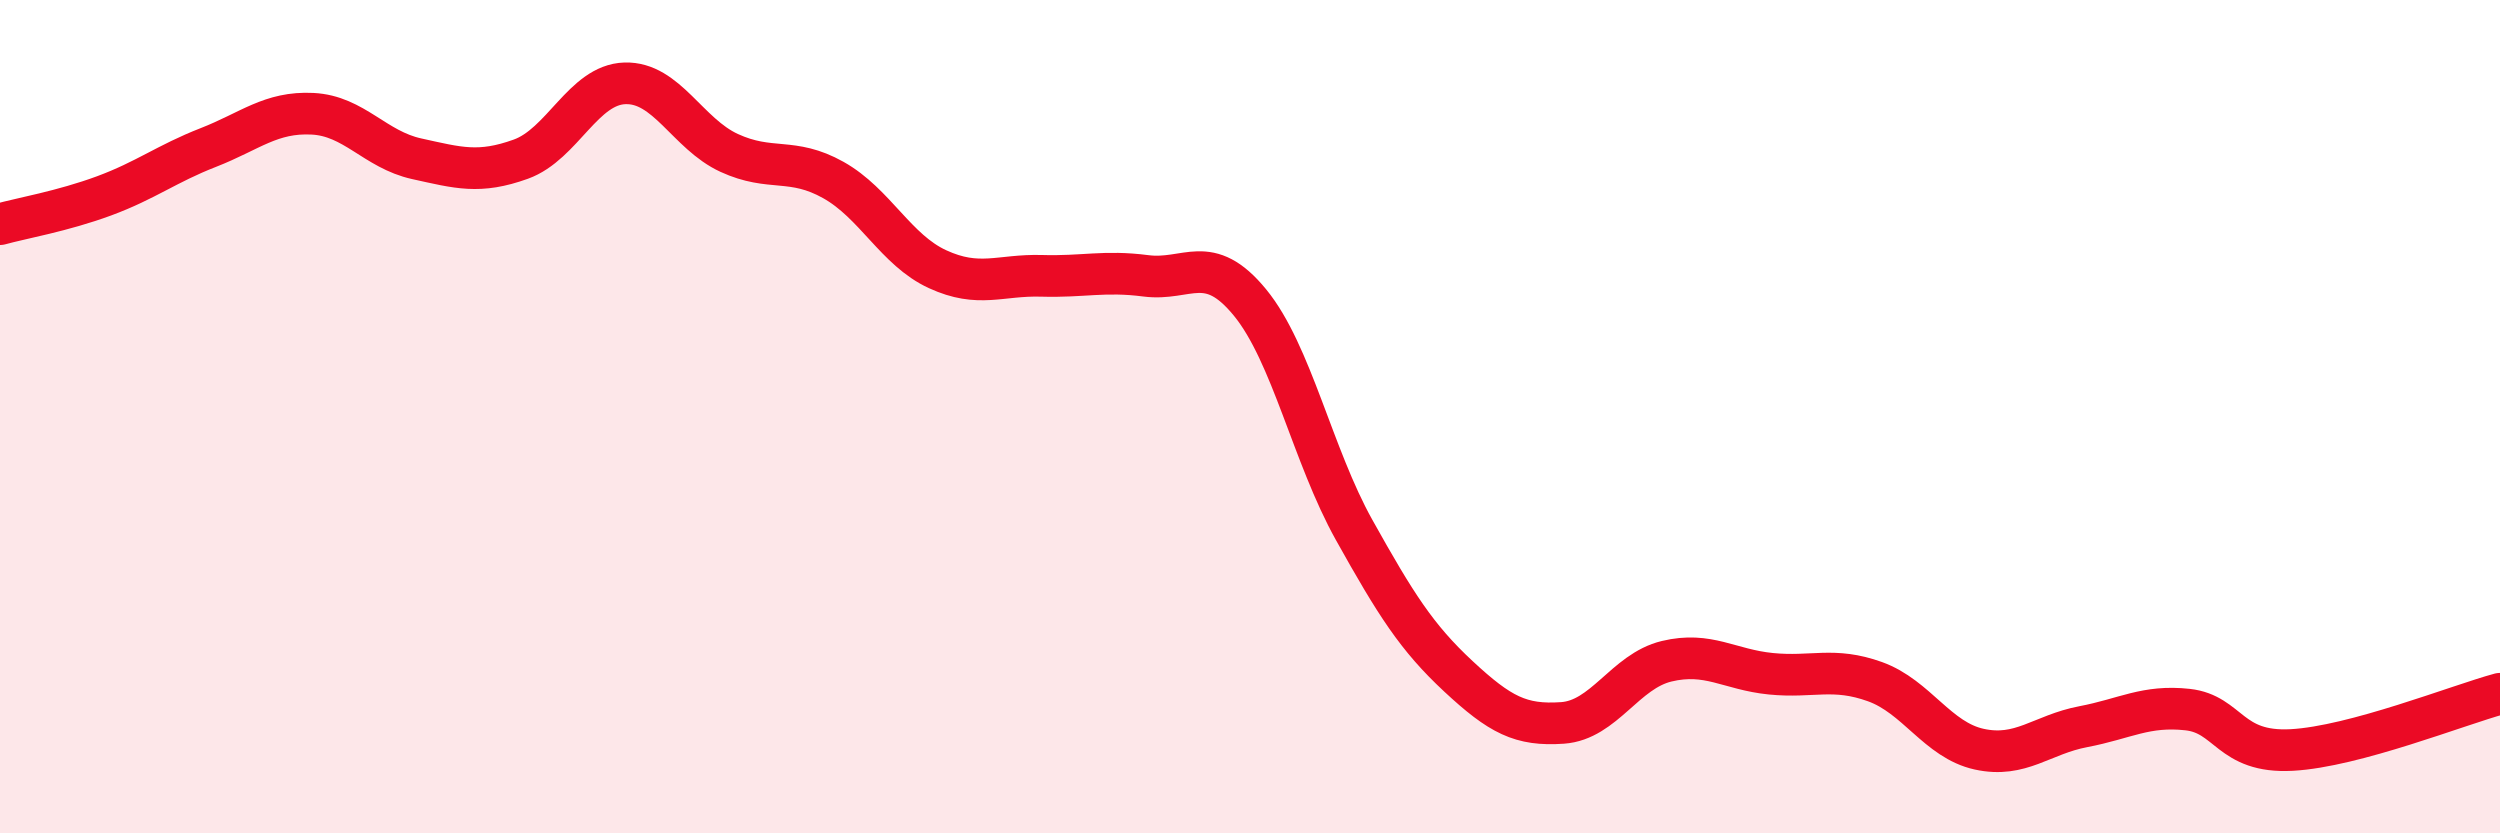 
    <svg width="60" height="20" viewBox="0 0 60 20" xmlns="http://www.w3.org/2000/svg">
      <path
        d="M 0,5.38 C 0.5,5.24 1.5,5.07 2.5,4.7 C 3.5,4.33 4,3.93 5,3.54 C 6,3.15 6.5,2.68 7.5,2.73 C 8.5,2.78 9,3.59 10,3.81 C 11,4.03 11.5,4.18 12.5,3.82 C 13.5,3.46 14,2.03 15,2 C 16,1.97 16.5,3.21 17.5,3.67 C 18.5,4.13 19,3.76 20,4.32 C 21,4.88 21.5,6 22.5,6.46 C 23.5,6.92 24,6.59 25,6.62 C 26,6.65 26.5,6.49 27.5,6.62 C 28.5,6.75 29,6.04 30,7.26 C 31,8.48 31.5,10.93 32.5,12.72 C 33.5,14.51 34,15.3 35,16.23 C 36,17.16 36.5,17.42 37.5,17.35 C 38.5,17.28 39,16.11 40,15.87 C 41,15.63 41.5,16.07 42.5,16.17 C 43.5,16.27 44,16 45,16.36 C 46,16.72 46.5,17.76 47.5,17.98 C 48.5,18.2 49,17.63 50,17.44 C 51,17.25 51.5,16.92 52.5,17.03 C 53.5,17.14 53.5,18.08 55,18 C 56.5,17.92 59,16.92 60,16.65L60 20L0 20Z"
        fill="#EB0A25"
        opacity="0.1"
        stroke-linecap="round"
        stroke-linejoin="round"
      />
      <path
        d="M 0,5.38 C 0.5,5.24 1.5,5.07 2.5,4.7 C 3.5,4.33 4,3.93 5,3.54 C 6,3.15 6.5,2.68 7.5,2.73 C 8.5,2.78 9,3.59 10,3.81 C 11,4.03 11.5,4.18 12.5,3.82 C 13.5,3.46 14,2.03 15,2 C 16,1.97 16.5,3.21 17.5,3.67 C 18.5,4.13 19,3.76 20,4.32 C 21,4.88 21.5,6 22.5,6.46 C 23.5,6.92 24,6.59 25,6.62 C 26,6.65 26.5,6.49 27.5,6.62 C 28.5,6.75 29,6.04 30,7.26 C 31,8.48 31.5,10.93 32.5,12.72 C 33.5,14.51 34,15.3 35,16.23 C 36,17.16 36.5,17.42 37.5,17.35 C 38.5,17.28 39,16.11 40,15.87 C 41,15.63 41.5,16.07 42.5,16.17 C 43.5,16.27 44,16 45,16.36 C 46,16.72 46.5,17.76 47.5,17.98 C 48.5,18.2 49,17.63 50,17.44 C 51,17.25 51.5,16.92 52.5,17.03 C 53.5,17.14 53.5,18.08 55,18 C 56.5,17.92 59,16.92 60,16.65"
        stroke="#EB0A25"
        stroke-width="1"
        fill="none"
        stroke-linecap="round"
        stroke-linejoin="round"
      />
    </svg>
  